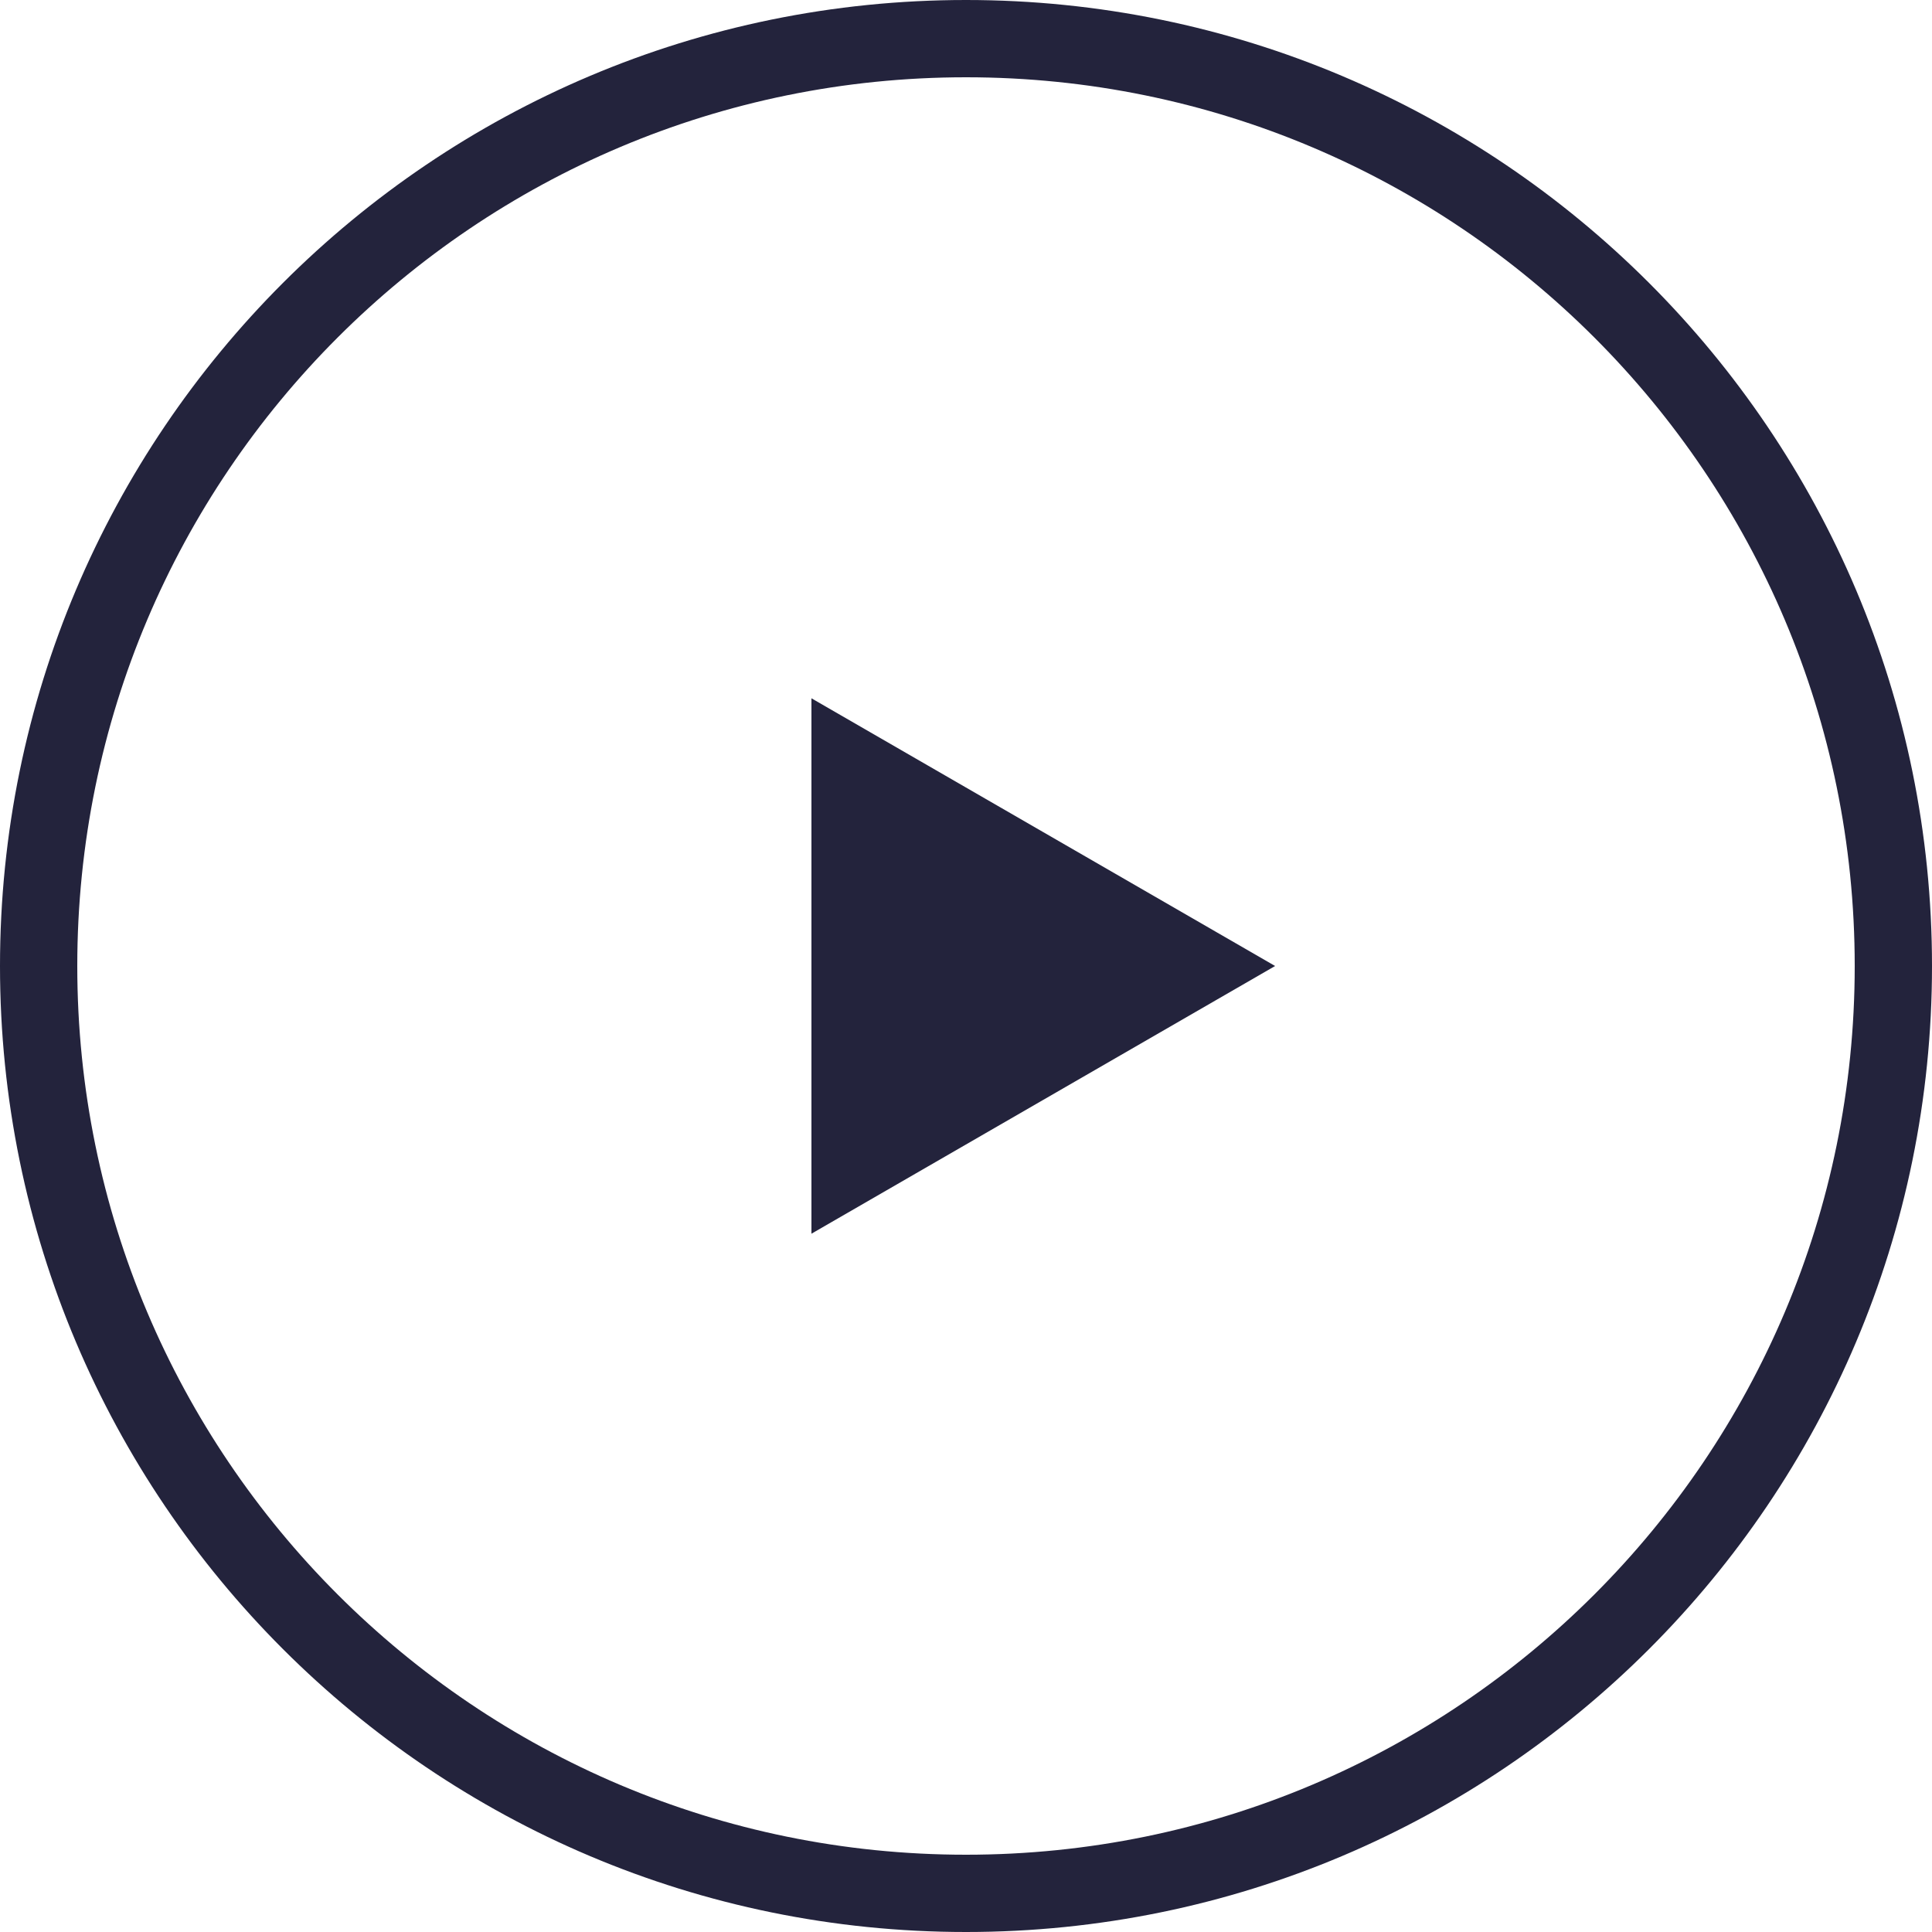 <svg fill="none" height="50" viewBox="0 0 50 50" width="50" xmlns="http://www.w3.org/2000/svg"><g stroke="#23233c" stroke-width="2"><path d="m49 25c0-13.255-10.745-24-24-24s-24 10.745-24 24 10.745 24 24 24 24-10.745 24-24z" stroke-miterlimit="10"/><path d="m31 25-9 5.196v-10.392z" fill="#23233c"/></g></svg>